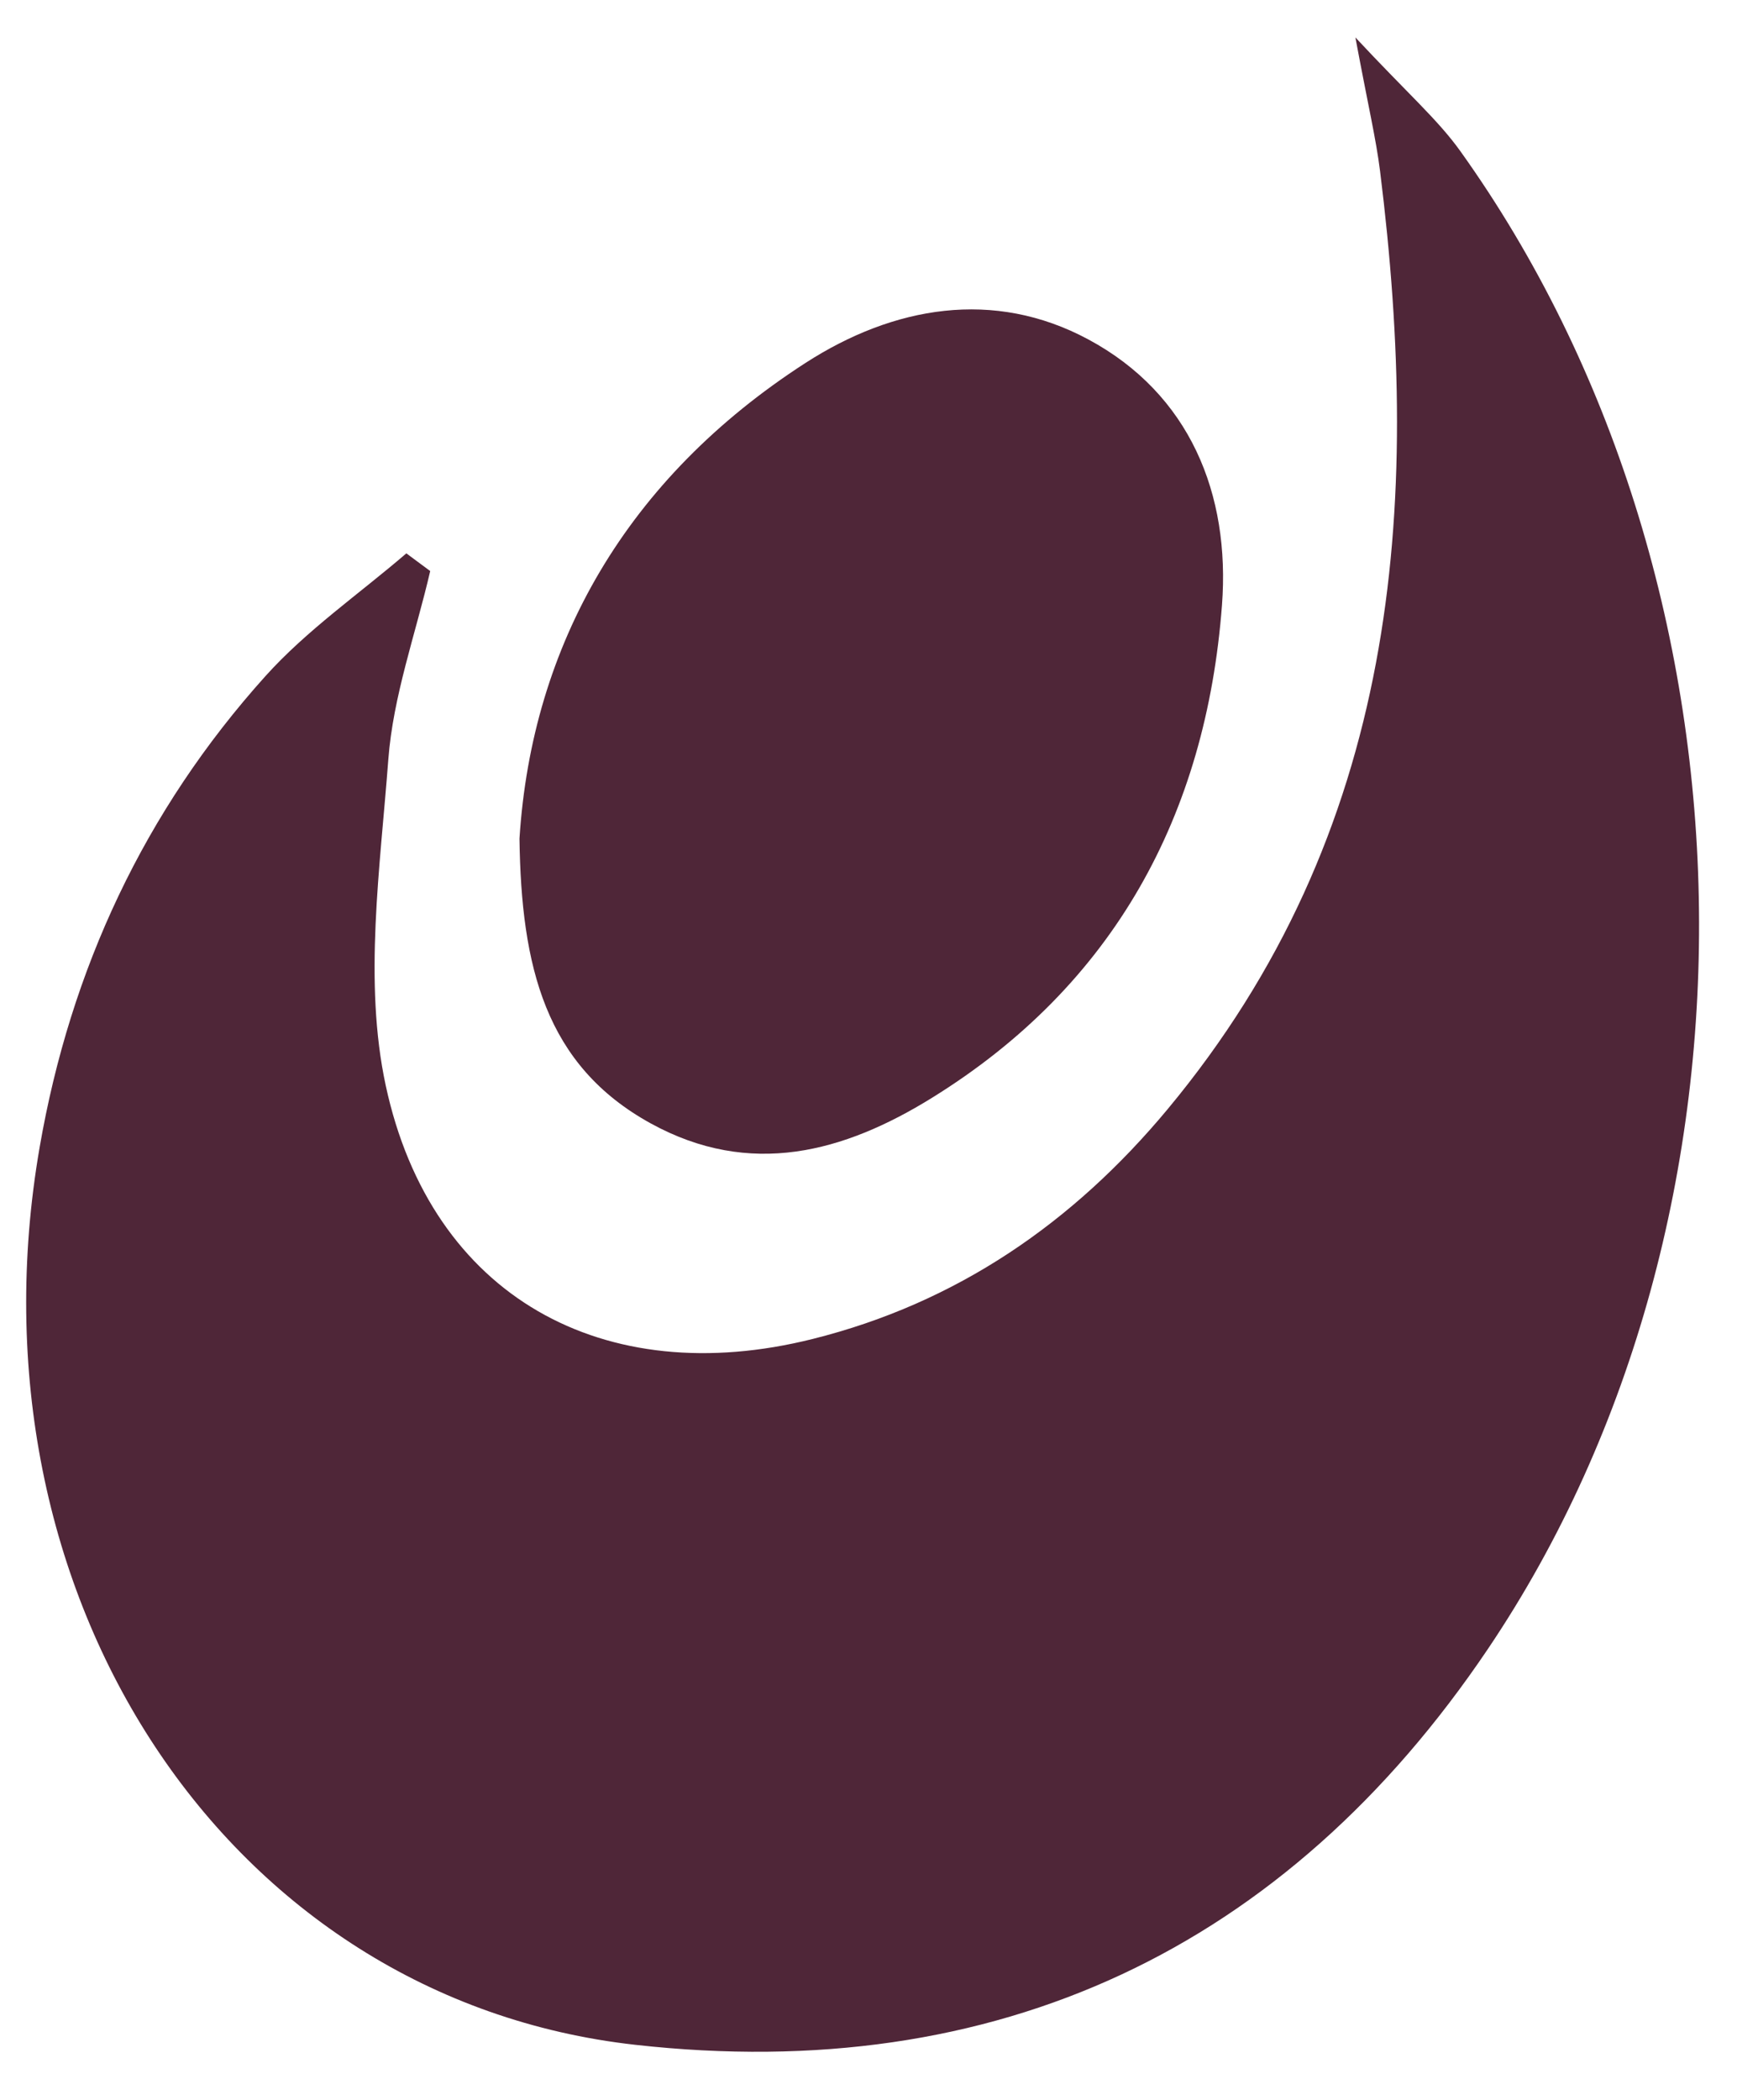 <svg version="1.1" id="Layer_1" xmlns="http://www.w3.org/2000/svg" x="0" y="0" width="139.257" height="168.328" xml:space="preserve"><path fill-rule="evenodd" clip-rule="evenodd" fill="#4F2638" d="M34.49 45.776c-1.167 5.033-2.976 10.019-3.359 15.111-.652 8.697-1.997 17.799-.208 26.123 3.646 16.946 17.482 24.52 34.242 20.317 11.523-2.885 20.854-9.292 28.436-18.406 18.452-22.188 20.418-48.084 17.041-75.195-.321-2.581-.934-5.126-1.979-10.725 4.134 4.44 6.588 6.562 8.421 9.125 24.495 34.248 25.725 85.141 2.213 120.038-16.215 24.067-39.386 34.99-68.372 31.746-32.723-3.661-53.965-36.019-47.746-71.952 2.467-14.257 8.41-26.984 18.09-37.748 3.317-3.693 7.514-6.591 11.308-9.853l1.913 1.419z"/><path fill-rule="evenodd" clip-rule="evenodd" fill="#4F2638" d="M41.647 67.221c.993-15.574 8.612-28.882 22.92-38.122 7.069-4.563 15.112-5.958 22.676-1.896 8.149 4.374 11.399 12.408 10.724 21.31C96.694 65.314 89.333 78.954 74.719 88c-7.06 4.373-14.57 6.428-22.528 2.062-8.487-4.658-10.403-12.578-10.544-22.841z"/></svg>